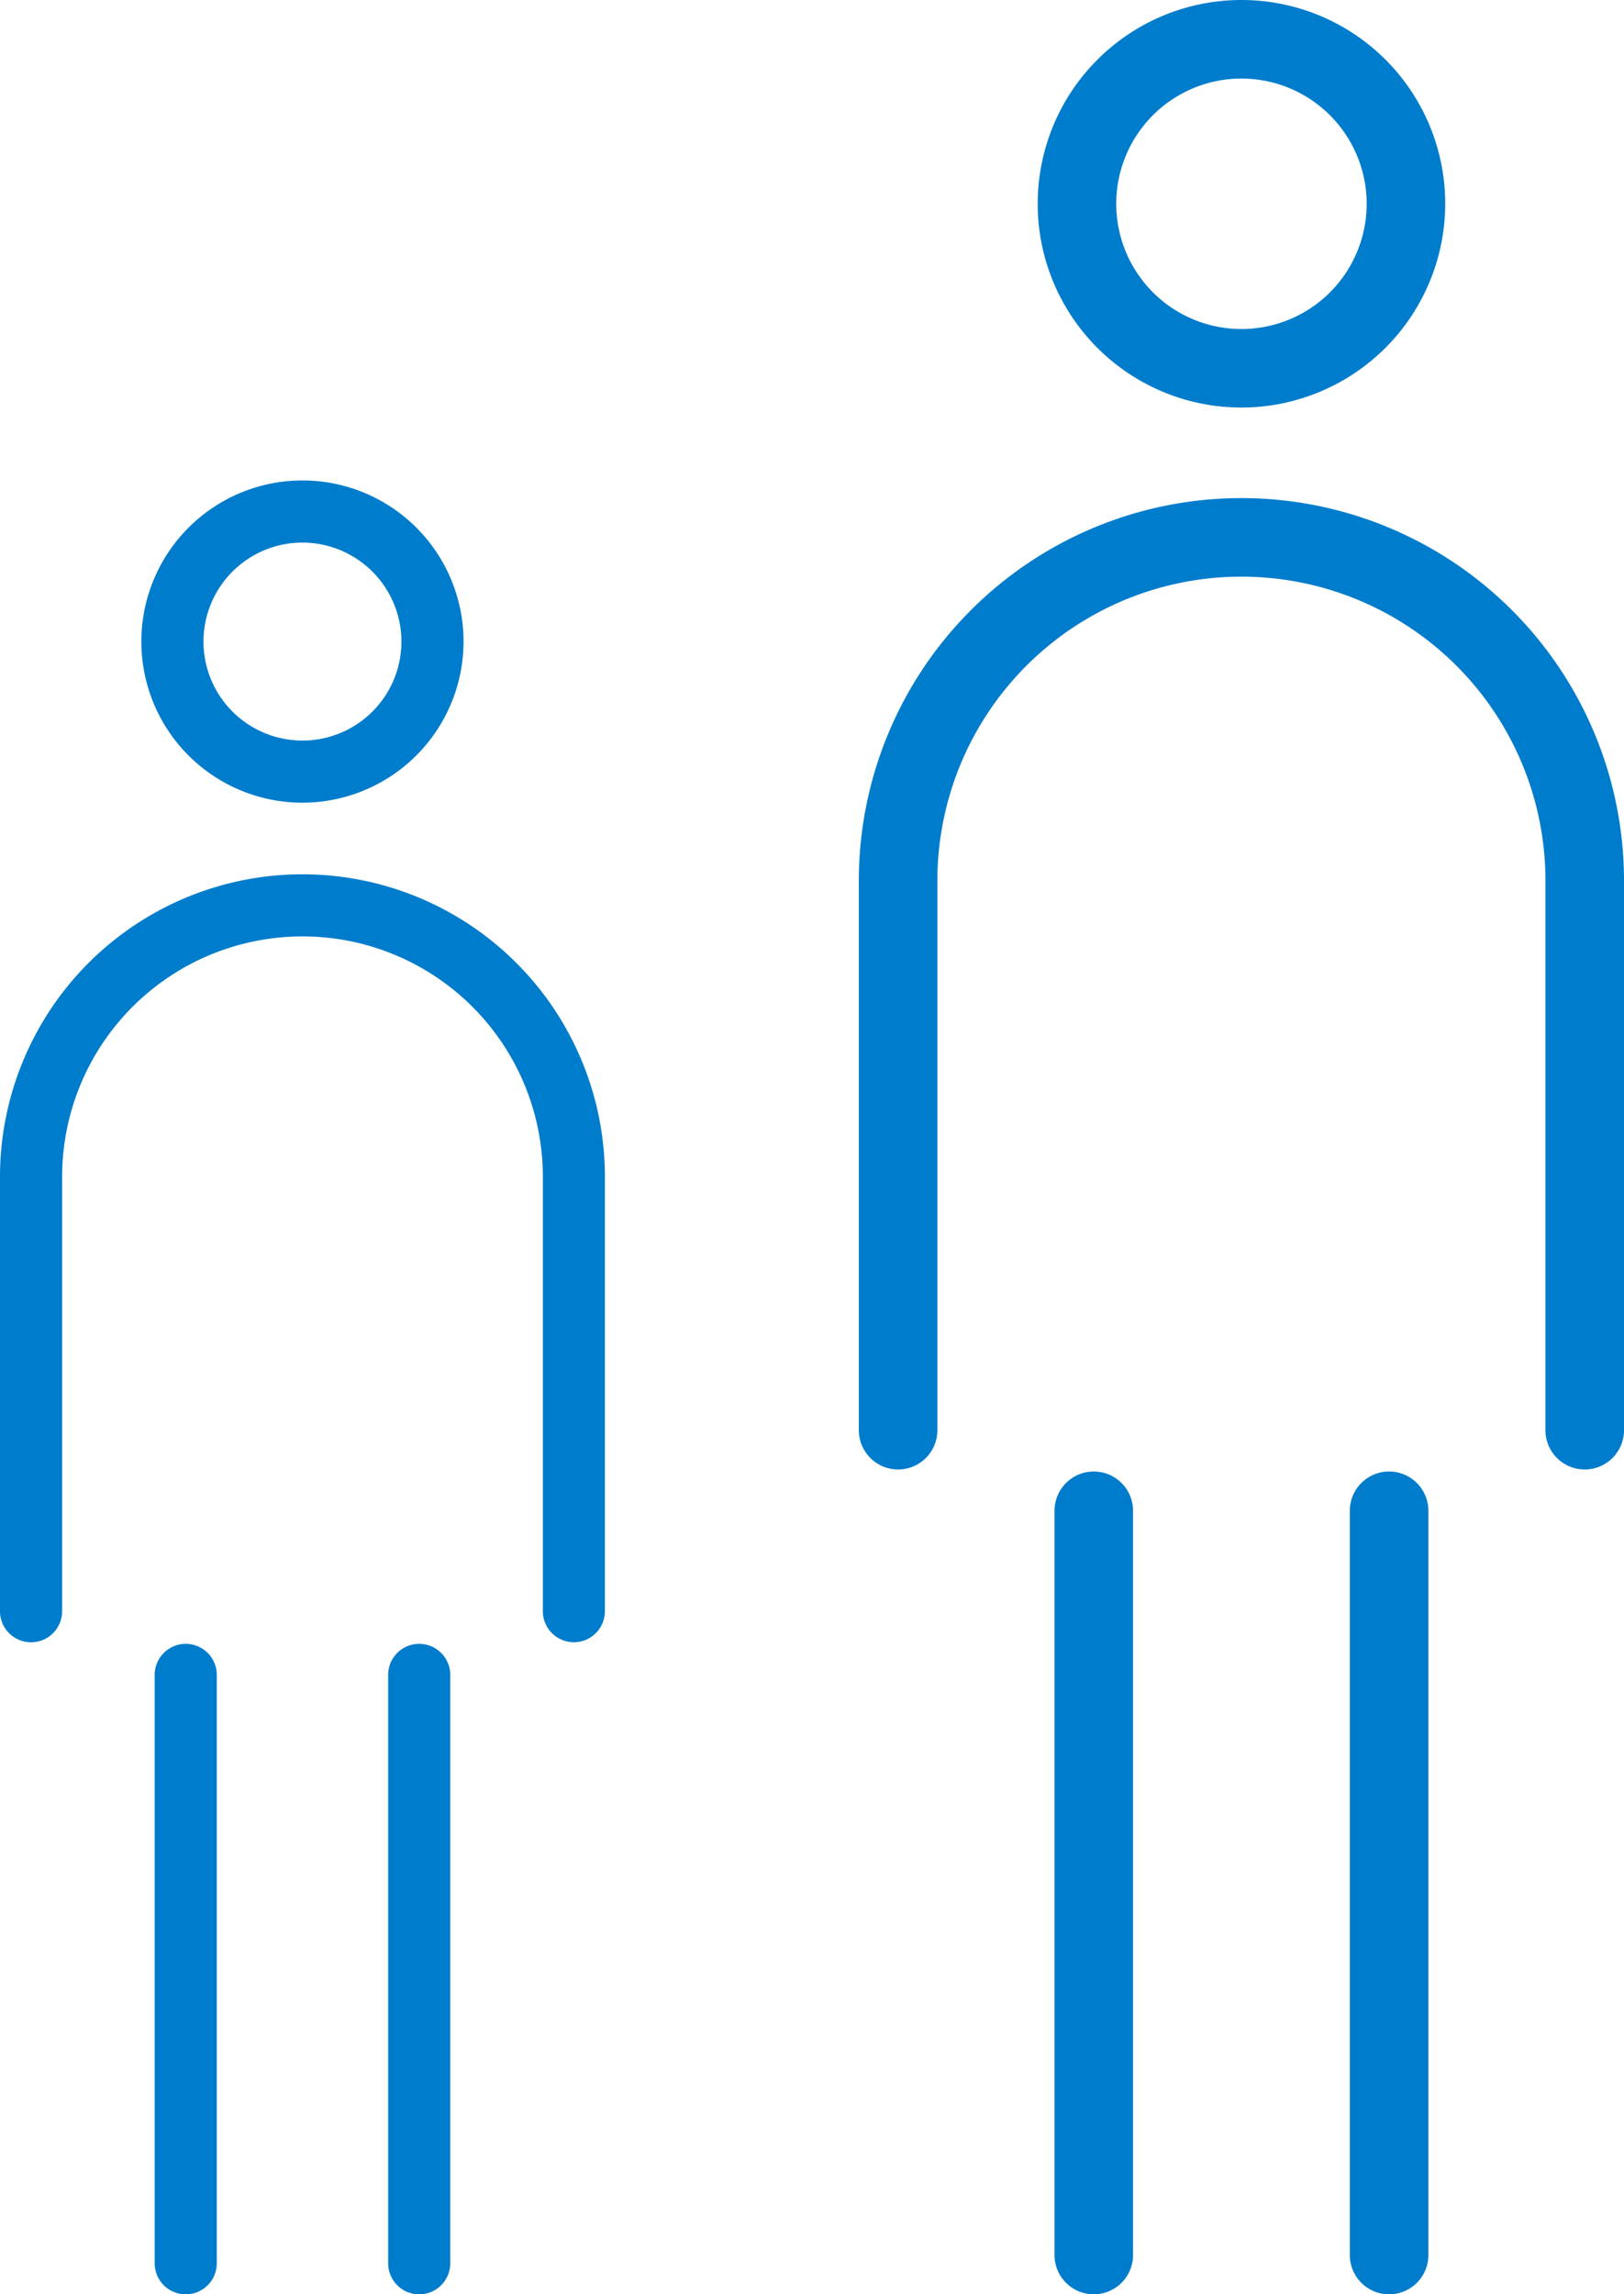 <svg xmlns="http://www.w3.org/2000/svg" xmlns:xlink="http://www.w3.org/1999/xlink" width="40.776" height="57.6" viewBox="0 0 40.776 57.6"><defs><clipPath id="a"><rect width="40.776" height="57.6" fill="#007ccc"/></clipPath></defs><g clip-path="url(#a)"><path d="M14.409,76.419a.779.779,0,0,1-.779-.779V64.734a6.035,6.035,0,0,0-12.07,0V75.64A.779.779,0,1,1,0,75.64V64.734a7.594,7.594,0,0,1,15.188,0V75.64a.779.779,0,0,1-.779.779" transform="translate(0 -35.19)" fill="#007ccc"/><path d="M13.285,39.492a4.045,4.045,0,1,1,4.045-4.045,4.049,4.049,0,0,1-4.045,4.045m0-6.53a2.485,2.485,0,1,0,2.485,2.485,2.488,2.488,0,0,0-2.485-2.485" transform="translate(-5.691 -19.34)" fill="#007ccc"/><path d="M10.889,123.763a.779.779,0,0,1-.779-.779V108.212a.779.779,0,1,1,1.559,0v14.772a.779.779,0,0,1-.779.779" transform="translate(-6.226 -66.163)" fill="#007ccc"/><path d="M26.15,123.763a.779.779,0,0,1-.779-.779V108.212a.779.779,0,1,1,1.559,0v14.772a.779.779,0,0,1-.779.779" transform="translate(-15.625 -66.163)" fill="#007ccc"/><path d="M74.363,56.941a.986.986,0,0,1-.986-.986V42.16a7.634,7.634,0,1,0-15.268,0V55.955a.986.986,0,1,1-1.972,0V42.16a9.606,9.606,0,1,1,19.212,0V55.955a.986.986,0,0,1-.986.986" transform="translate(-34.573 -20.049)" fill="#007ccc"/><path d="M72.942,10.232a5.116,5.116,0,1,1,5.116-5.116,5.122,5.122,0,0,1-5.116,5.116m0-8.26a3.144,3.144,0,1,0,3.144,3.144,3.147,3.147,0,0,0-3.144-3.144" transform="translate(-41.771)" fill="#007ccc"/><path d="M69.911,116.827a.986.986,0,0,1-.986-.986V97.156a.986.986,0,1,1,1.972,0v18.685a.986.986,0,0,1-.986.986" transform="translate(-42.448 -59.227)" fill="#007ccc"/><path d="M89.215,116.827a.986.986,0,0,1-.986-.986V97.156a.986.986,0,1,1,1.972,0v18.685a.986.986,0,0,1-.986.986" transform="translate(-54.337 -59.227)" fill="#007ccc"/></g></svg>